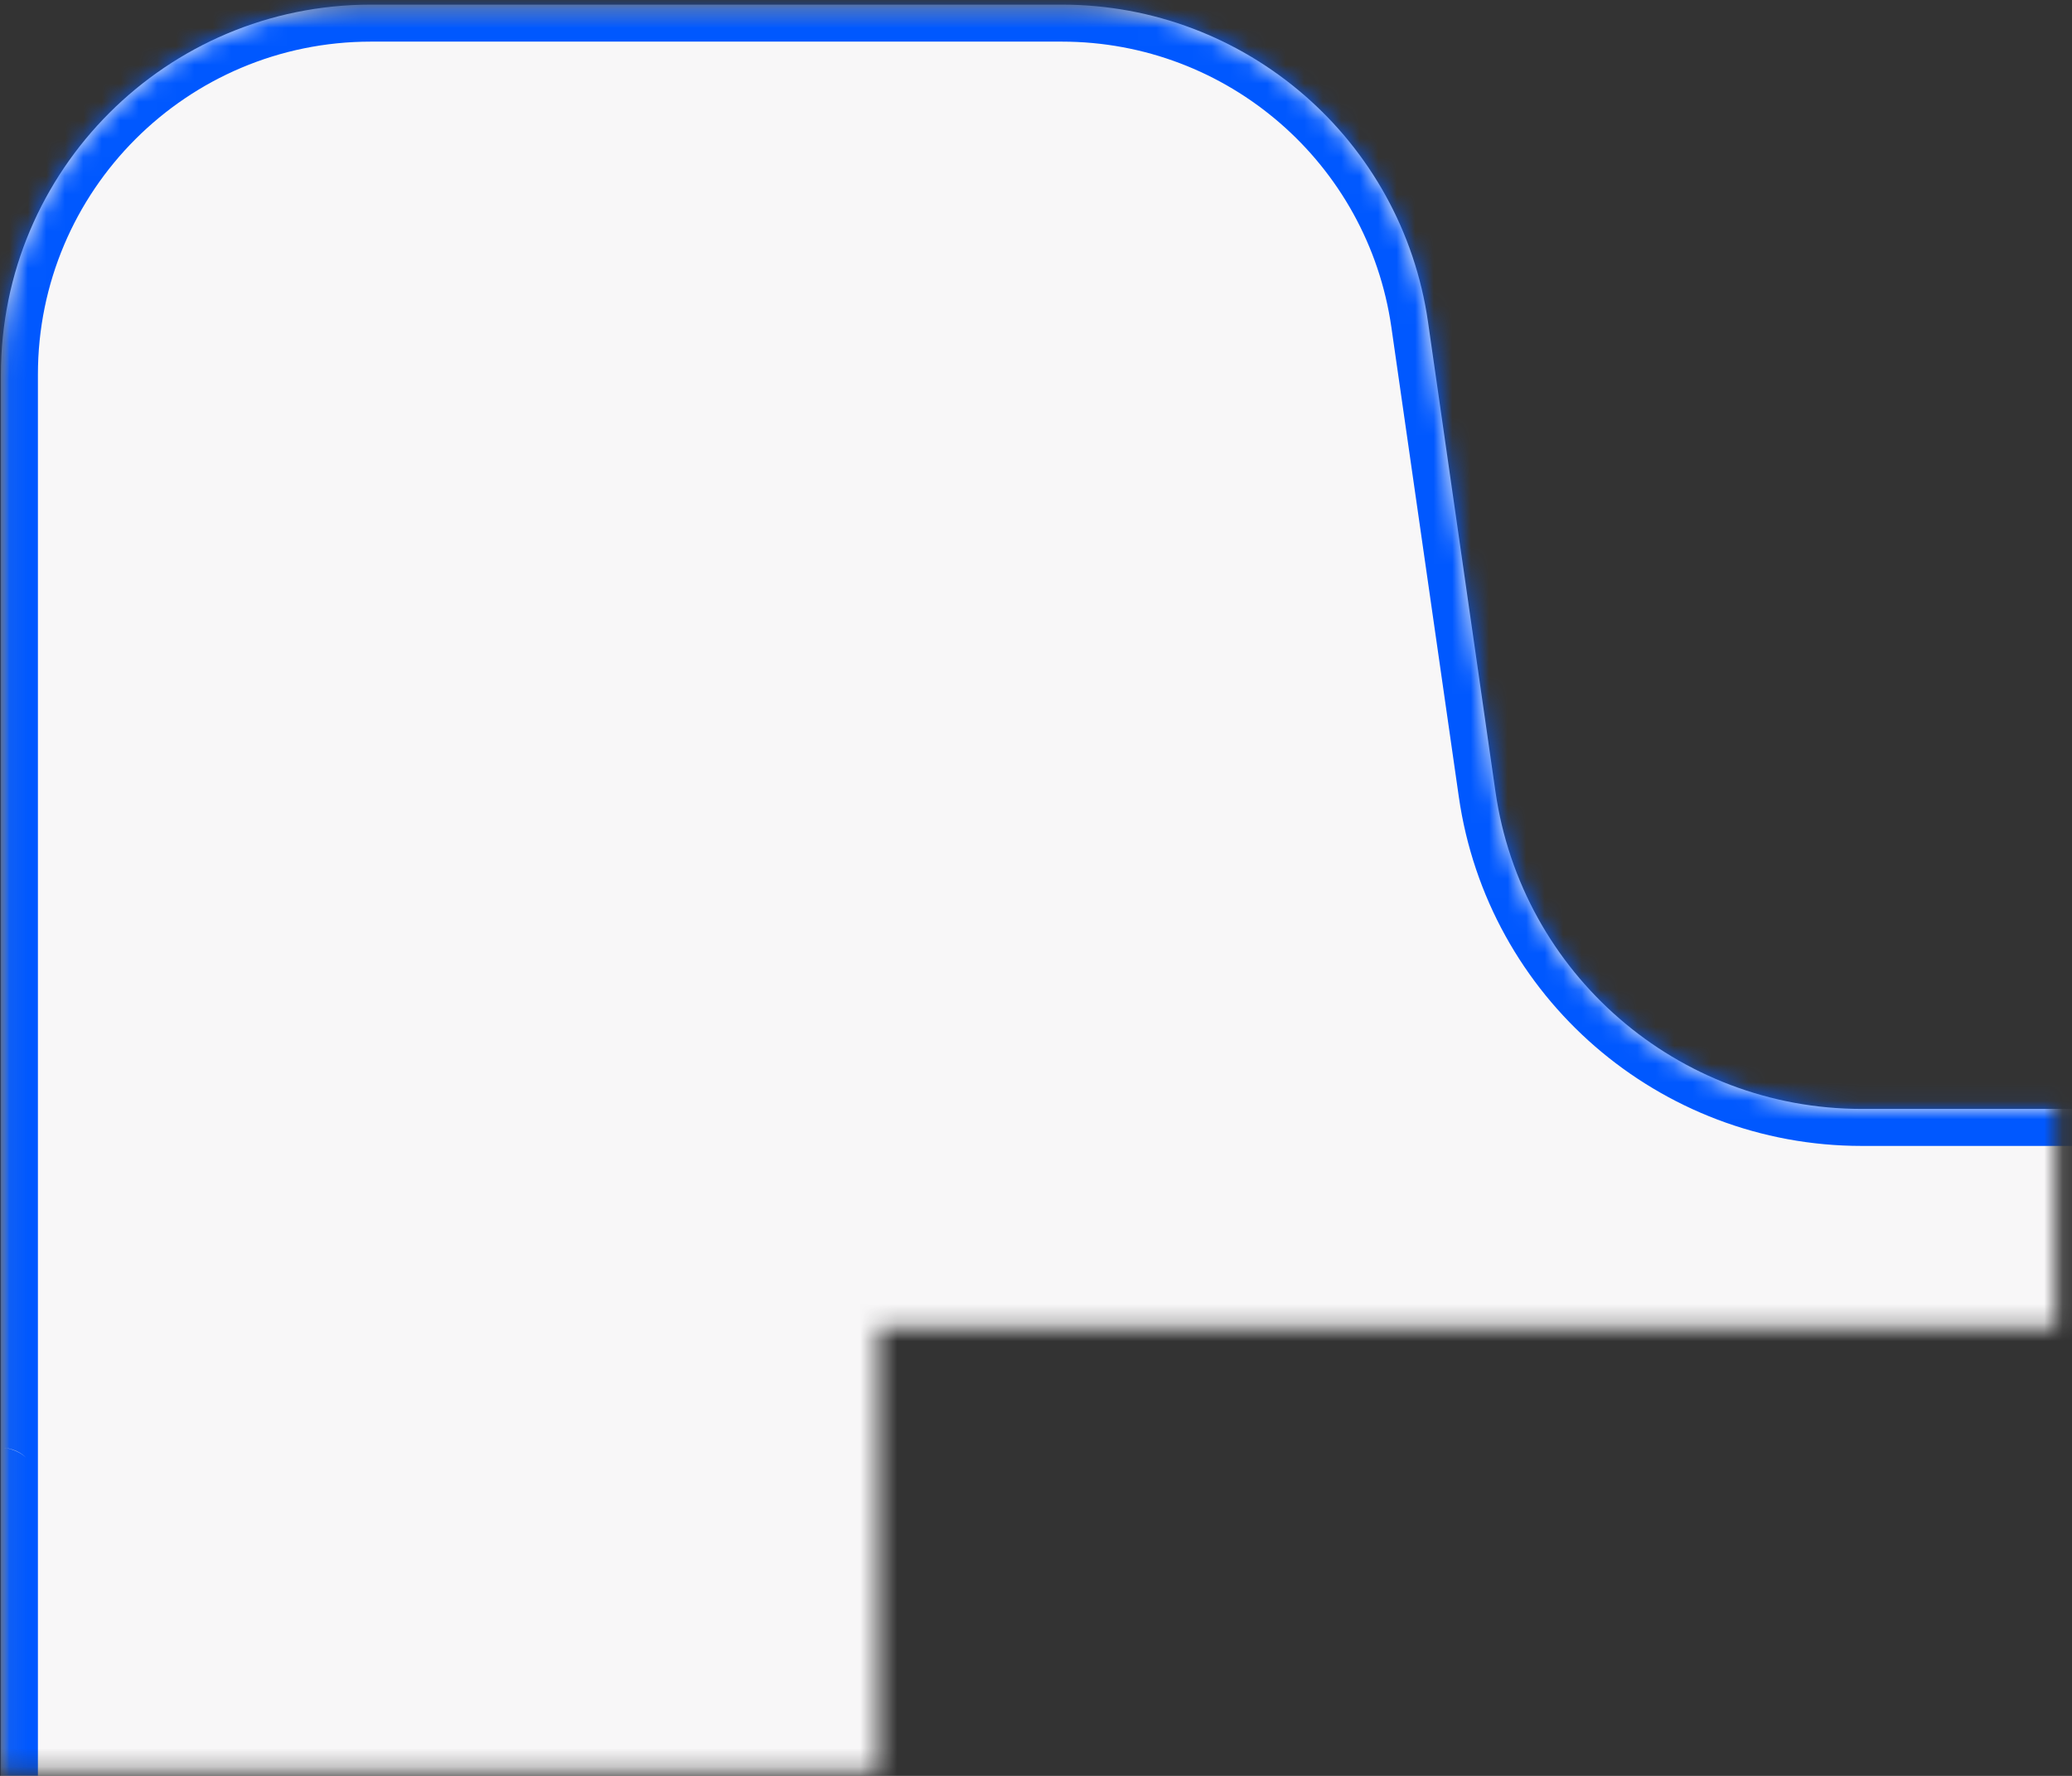 <?xml version="1.0" encoding="UTF-8"?> <svg xmlns="http://www.w3.org/2000/svg" width="112" height="96" viewBox="0 0 112 96" fill="none"><rect x="0" y="0" width="112" height="96" fill="#333333" stroke="none"/> <mask id="mask0_2446_390" style="mask-type:alpha" maskUnits="userSpaceOnUse" x="0" y="0" width="112" height="96"> <path d="M0.049 0.25H111.143V71.75H47.477V95.75H0.049V0.25Z" fill="#D9D9D9"></path> </mask> <g mask="url(#mask0_2446_390)"> <mask id="path-2-inside-1_2446_390" fill="white"> <path fill-rule="evenodd" clip-rule="evenodd" d="M0.049 20.25C0.049 9.204 9.003 0.25 20.049 0.25H57.393C67.34 0.25 75.776 7.561 77.19 17.407L80.834 42.788C82.248 52.635 90.684 59.946 100.631 59.946H263.51C274.556 59.946 283.51 68.9 283.51 79.946V612.565C283.51 623.61 274.556 632.565 263.51 632.565H20.049C9.003 632.565 0.049 623.61 0.049 612.565V80.26C0.049 80.26 0.049 80.26 0.049 80.26V80.26C0.049 80.26 0.049 80.26 0.049 80.259V20.25Z"></path> </mask> <path fill-rule="evenodd" clip-rule="evenodd" d="M0.049 20.25C0.049 9.204 9.003 0.25 20.049 0.25H57.393C67.34 0.25 75.776 7.561 77.19 17.407L80.834 42.788C82.248 52.635 90.684 59.946 100.631 59.946H263.51C274.556 59.946 283.51 68.9 283.51 79.946V612.565C283.51 623.61 274.556 632.565 263.51 632.565H20.049C9.003 632.565 0.049 623.61 0.049 612.565V80.26C0.049 80.26 0.049 80.26 0.049 80.26V80.26C0.049 80.26 0.049 80.26 0.049 80.259V20.25Z" fill="#F8F7F8"></path> <path d="M80.834 42.788L78.855 43.073L80.834 42.788ZM57.393 -1.75H20.049V2.25H57.393V-1.75ZM82.814 42.504L79.169 17.123L75.21 17.692L78.855 43.073L82.814 42.504ZM100.631 61.946H263.51V57.946H100.631V61.946ZM281.51 79.946V612.565H285.51V79.946H281.51ZM263.51 630.565H20.049V634.565H263.51V630.565ZM2.049 612.565V80.26H-1.951V612.565H2.049ZM-1.951 20.25V80.259H2.049V20.25H-1.951ZM0.049 78.26C1.271 78.26 2.049 79.277 2.049 80.259H-1.951C-1.951 81.242 -1.174 82.26 0.049 82.26V78.26ZM2.049 80.26C2.049 78.897 0.877 78.26 0.049 78.26V82.26C-0.366 82.26 -0.851 82.127 -1.261 81.77C-1.698 81.392 -1.951 80.842 -1.951 80.26H2.049ZM20.049 630.565C10.108 630.565 2.049 622.506 2.049 612.565H-1.951C-1.951 624.715 7.899 634.565 20.049 634.565V630.565ZM281.51 612.565C281.51 622.506 273.452 630.565 263.51 630.565V634.565C275.661 634.565 285.51 624.715 285.51 612.565H281.51ZM263.51 61.946C273.452 61.946 281.51 70.005 281.51 79.946H285.51C285.51 67.796 275.661 57.946 263.51 57.946V61.946ZM78.855 43.073C80.41 53.904 89.689 61.946 100.631 61.946V57.946C91.679 57.946 84.087 51.366 82.814 42.504L78.855 43.073ZM20.049 -1.75C7.899 -1.75 -1.951 8.1 -1.951 20.25H2.049C2.049 10.309 10.108 2.25 20.049 2.25V-1.75ZM57.393 2.25C66.346 2.25 73.938 8.83 75.21 17.692L79.169 17.123C77.614 6.292 68.335 -1.75 57.393 -1.75V2.25Z" fill="#0058FF" mask="url(#path-2-inside-1_2446_390)"></path> </g> </svg> 
